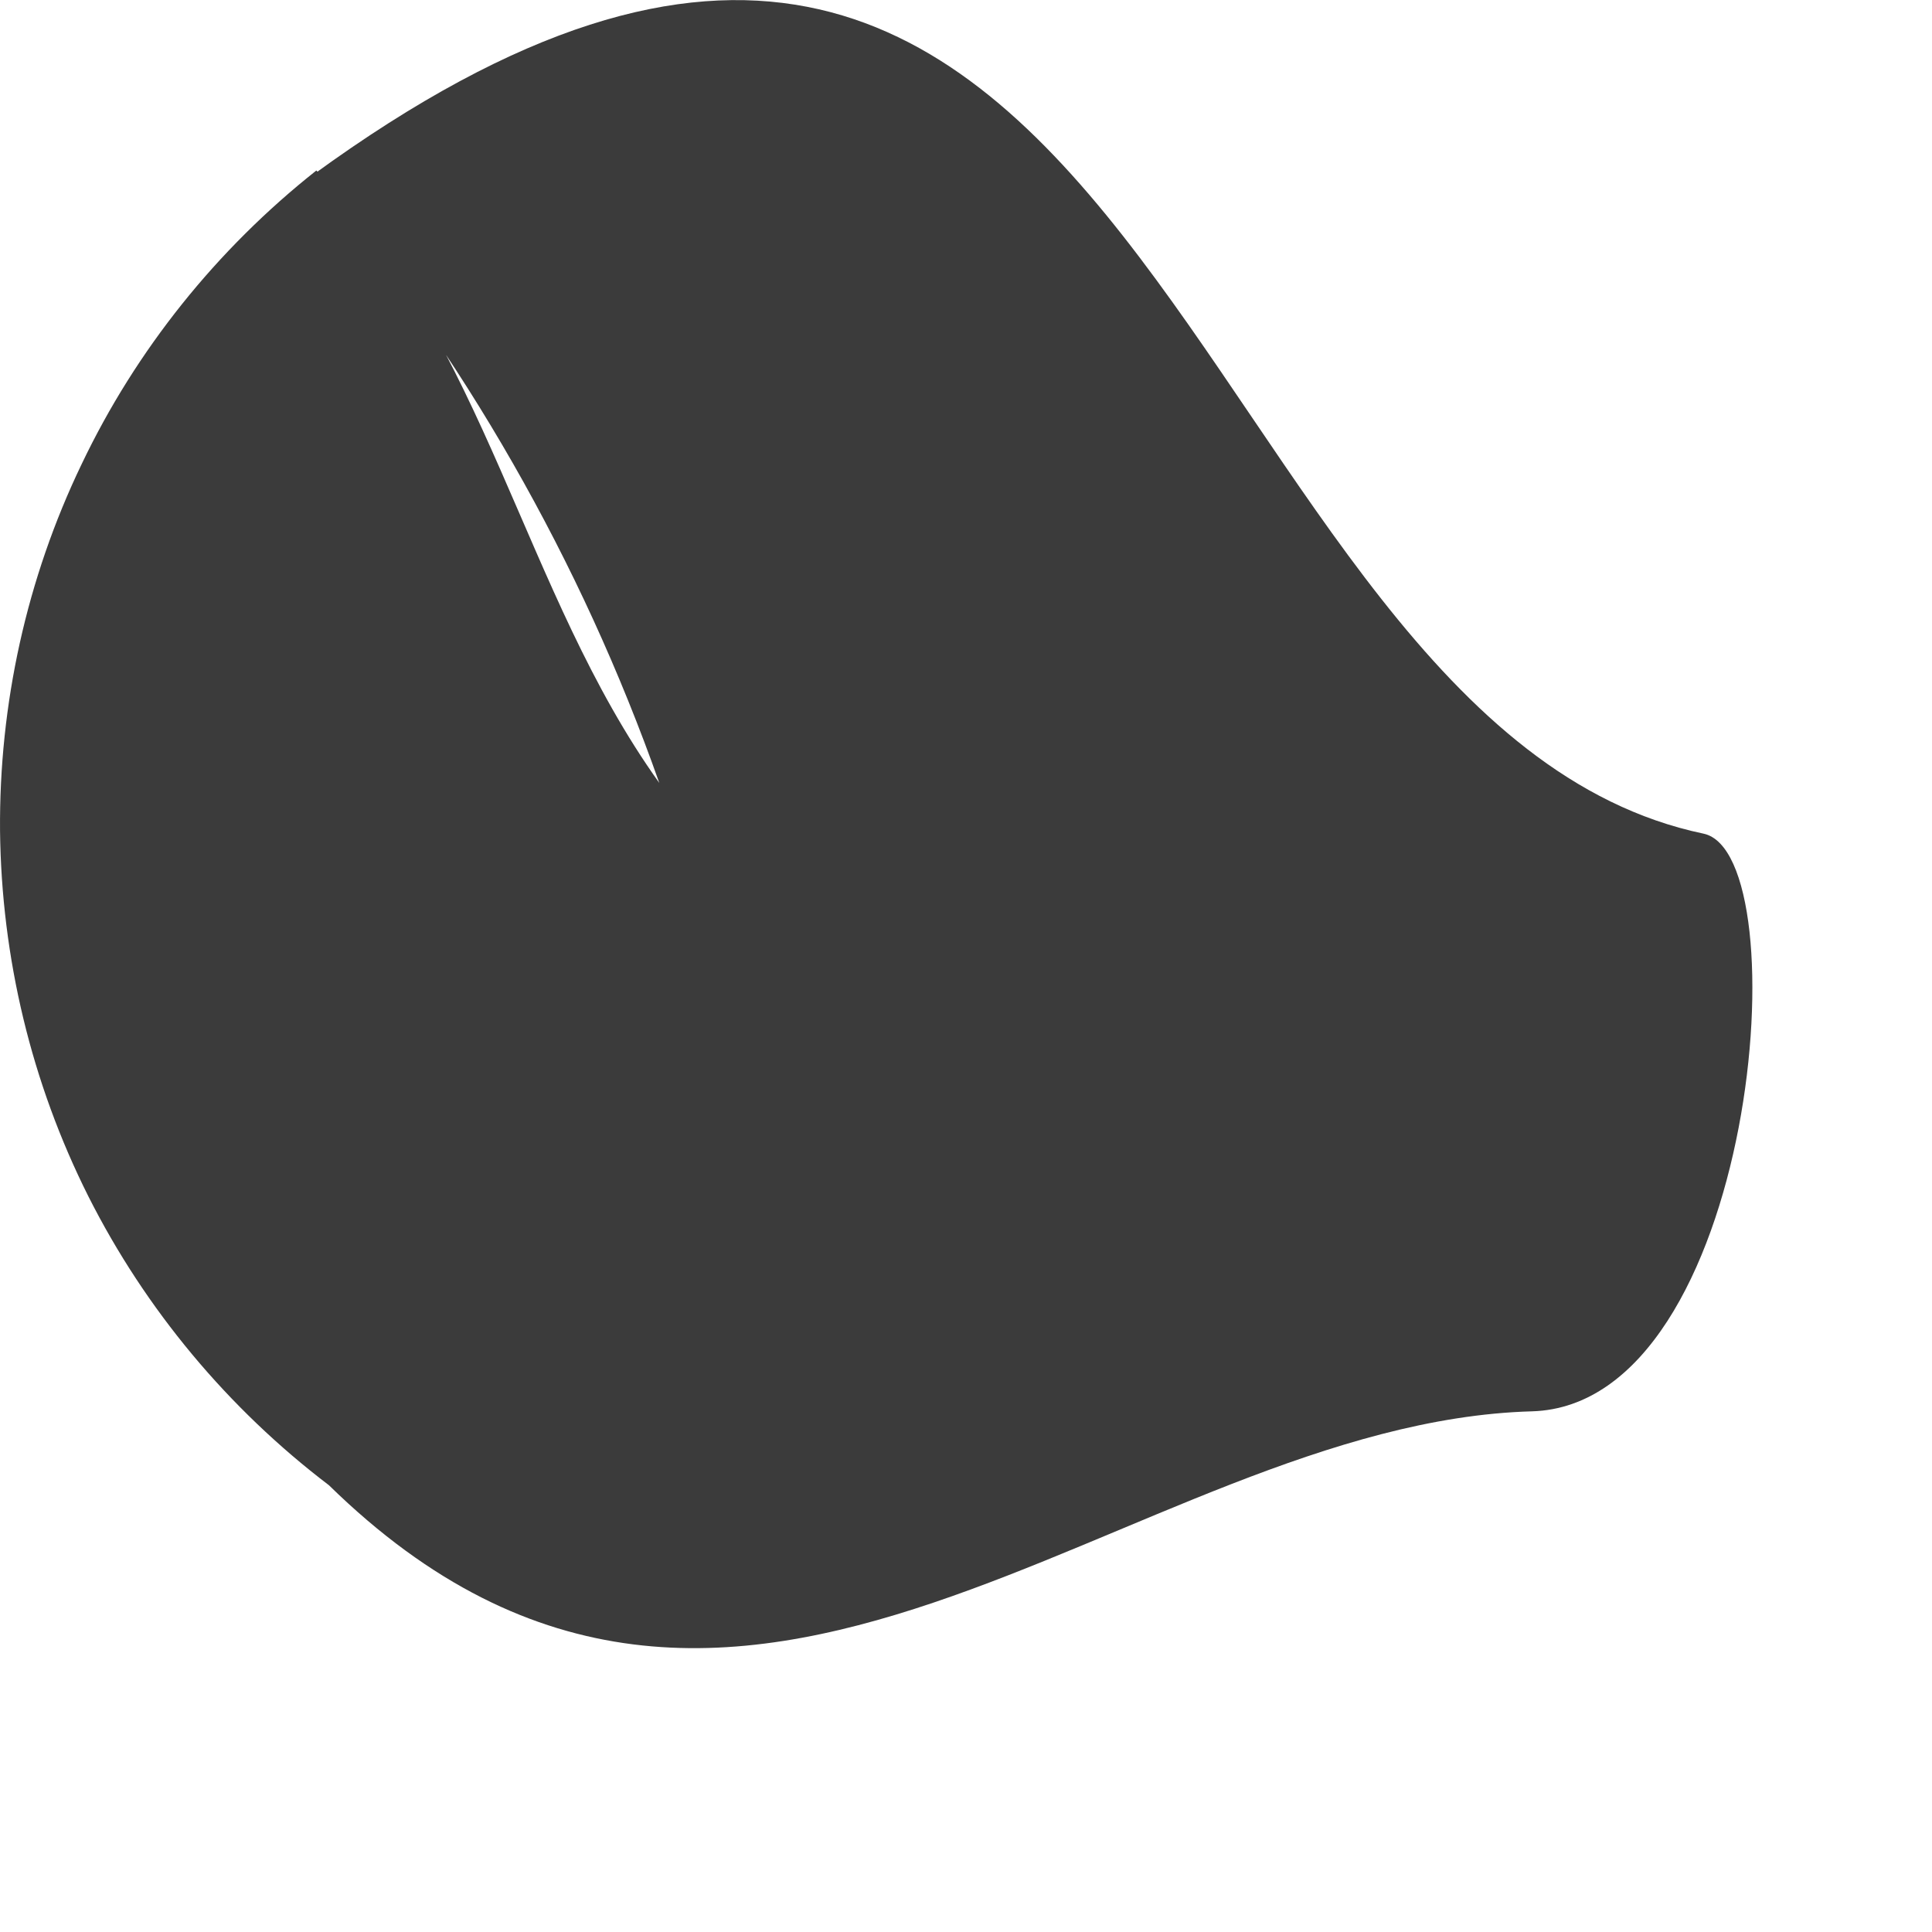 <?xml version="1.0" encoding="utf-8"?>
<svg xmlns="http://www.w3.org/2000/svg" fill="none" height="100%" overflow="visible" preserveAspectRatio="none" style="display: block;" viewBox="0 0 4 4" width="100%">
<path d="M0.648 0.362C2.369 -0.892 2.439 1.498 3.527 1.726C3.729 1.769 3.637 2.908 3.172 2.922C2.338 2.945 1.529 3.905 0.681 3.075C0.472 2.916 0.301 2.711 0.183 2.477C0.065 2.242 0.003 1.983 8.01928e-05 1.72C-0.002 1.458 0.055 1.198 0.169 0.961C0.282 0.724 0.449 0.516 0.655 0.353C1.01 0.715 1.081 1.224 1.365 1.621C1.203 1.162 0.959 0.735 0.645 0.363L0.648 0.362Z" fill="#3B3B3B" id="Path 564"/>
</svg>